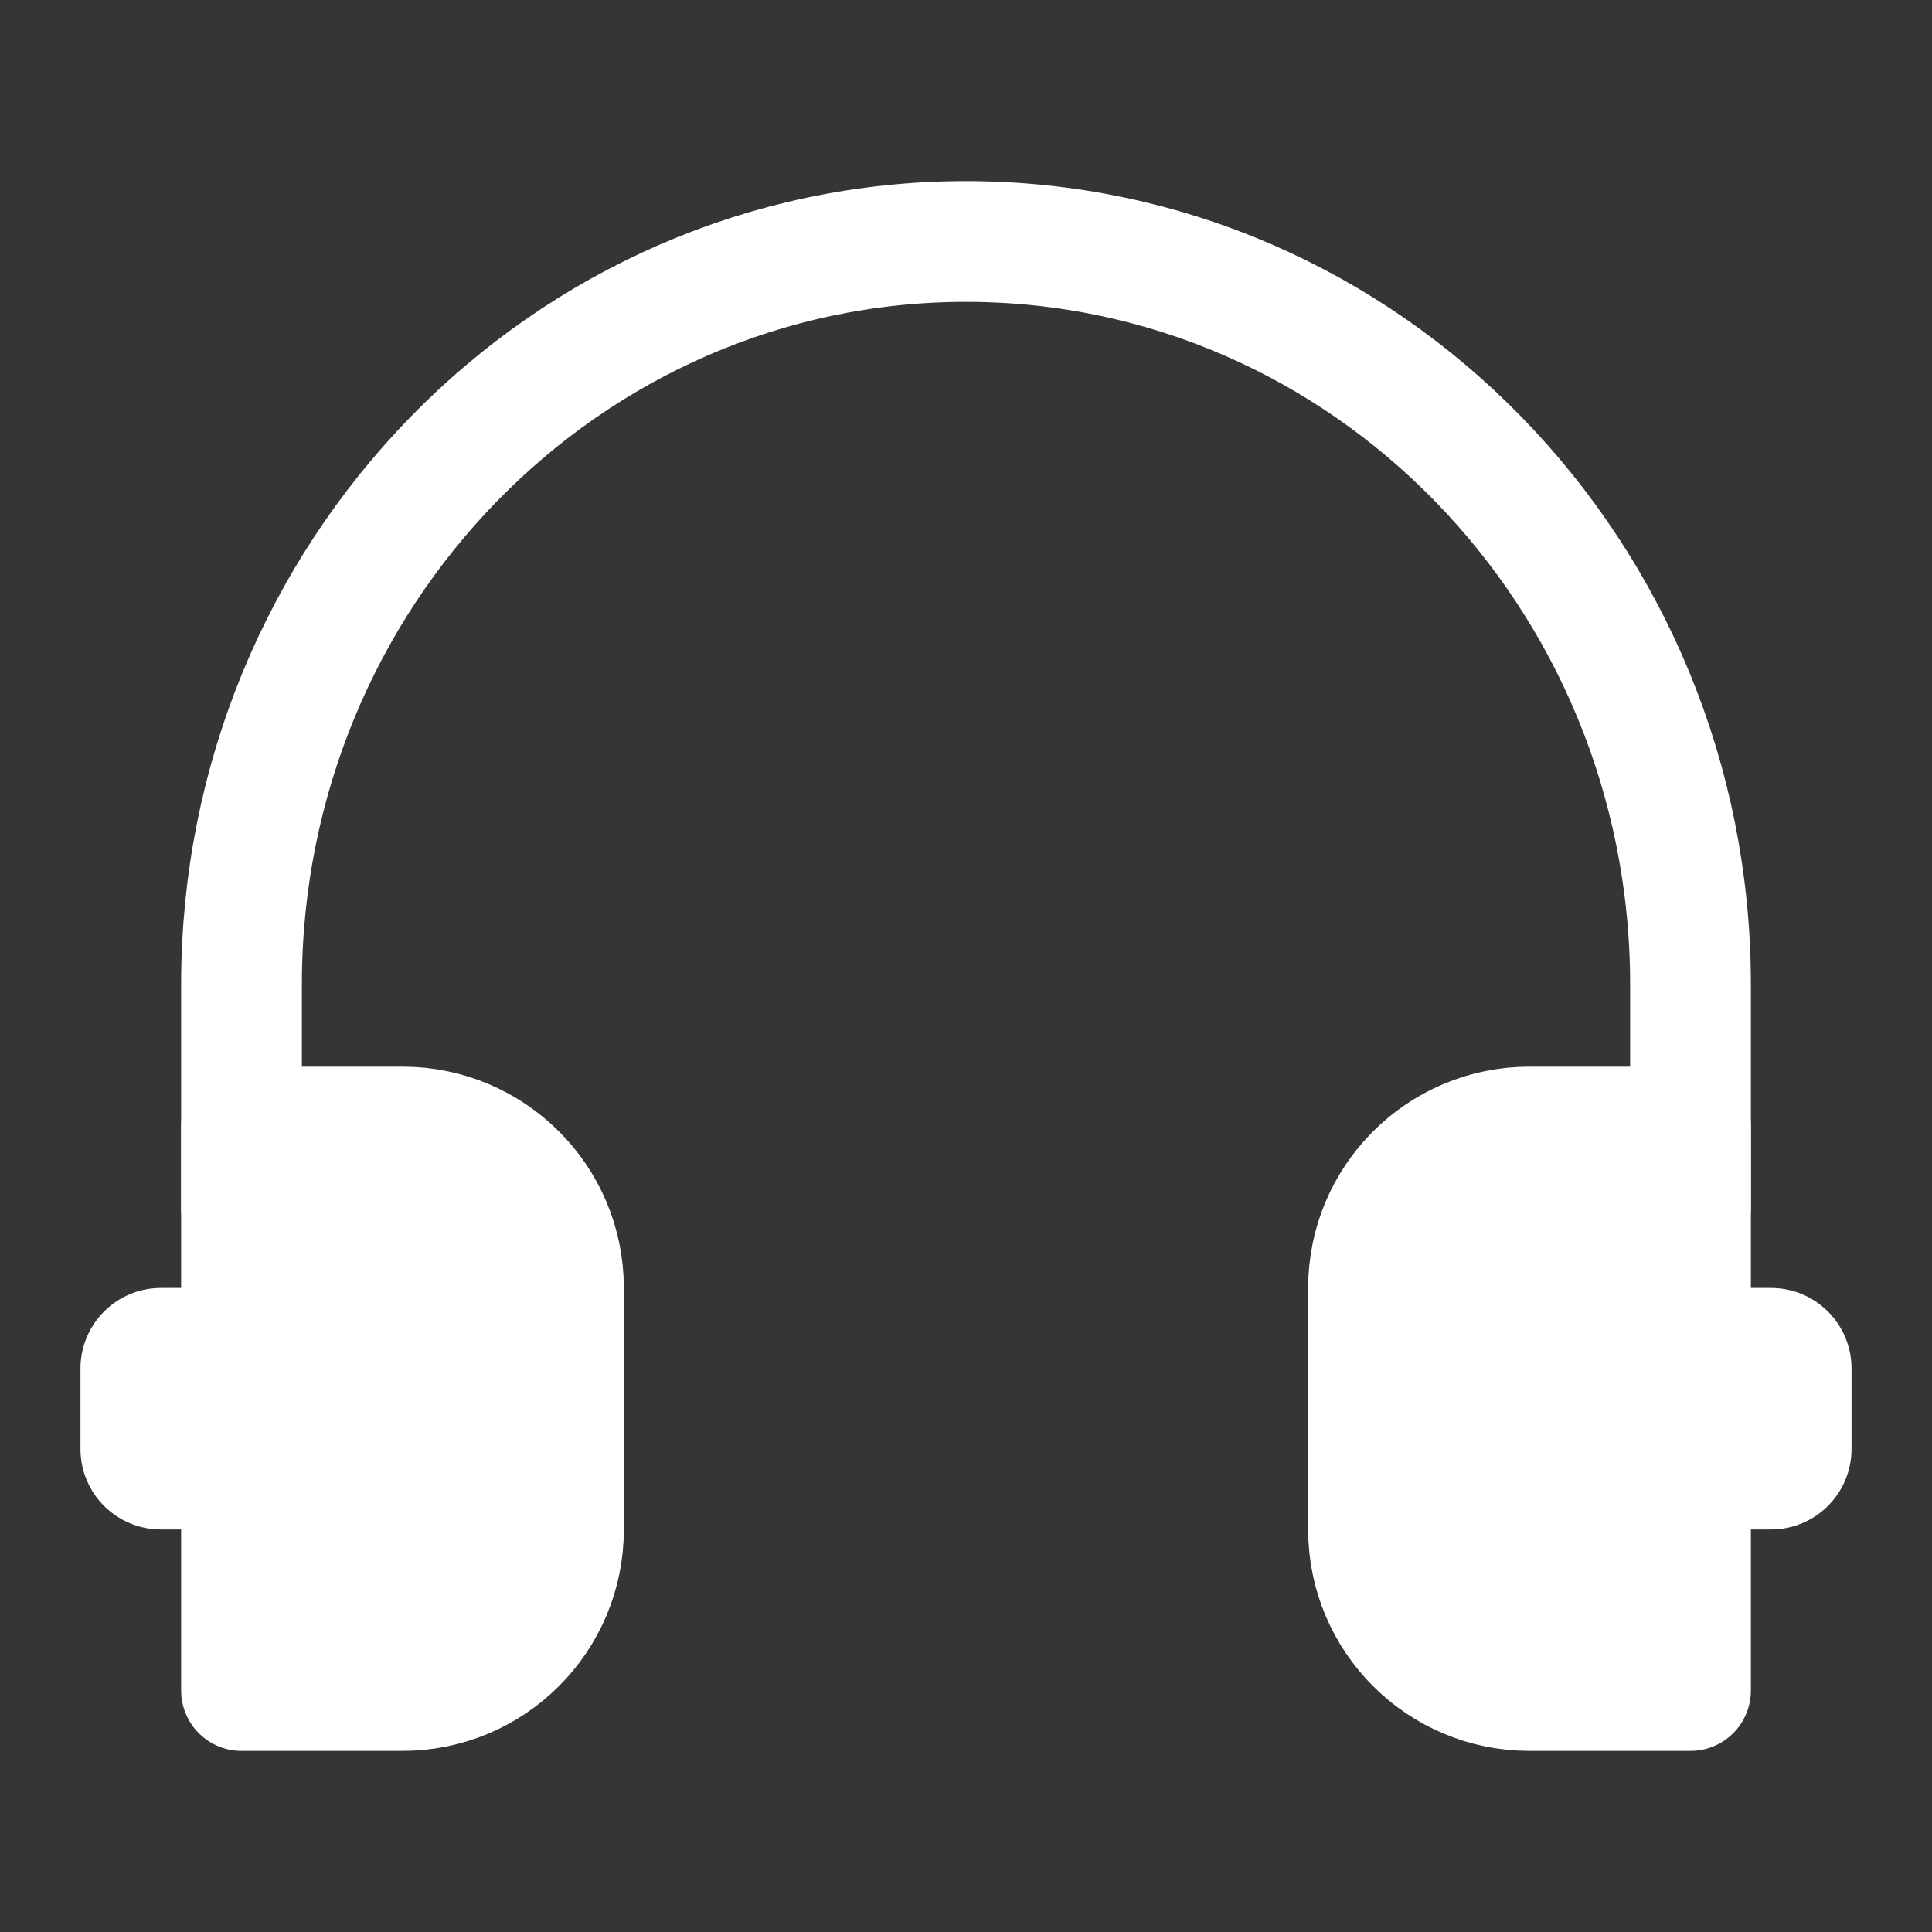 <?xml version="1.0" encoding="UTF-8"?>
<svg width="20px" height="20px" viewBox="0 0 20 20" version="1.1" xmlns="http://www.w3.org/2000/svg" xmlns:xlink="http://www.w3.org/1999/xlink">
    <rect x="0" y="0" width="20" height="20" fill="#333333" stroke="none"/>
    <title>icon_zxkf</title>
    <g id="官网适配" stroke="none" stroke-width="1" fill="none" fill-rule="evenodd">
        <g id="1.1首页0414" transform="translate(-277, -3148)">
            <g id="编组-21" transform="translate(0, 3134)">
                <g id="icon_zxkf" transform="translate(277, 14)">
                    <rect id="矩形" fill-opacity="0.01" fill="#FFFFFF" fill-rule="nonzero" x="0" y="0" width="20" height="20"></rect>
                    <path d="M17.5,12.5 L17.5,10.192 C17.5,5.944 14.142,2.5 10,2.5 C5.858,2.5 2.5,5.944 2.5,10.192 L2.5,12.5" id="路径" stroke="#FFFFFF" stroke-width="1.25" stroke-linecap="round" stroke-linejoin="round"></path>
                    <path d="M14.167,13.333 C14.167,12.413 14.913,11.667 15.833,11.667 L17.5,11.667 L17.5,17.5 L15.833,17.5 C14.913,17.5 14.167,16.754 14.167,15.833 L14.167,13.333 Z" id="路径" stroke="#FFFFFF" stroke-width="1.25" fill="#FFFFFF" stroke-linejoin="round"></path>
                    <path d="M17.5,13.333 L18.333,13.333 C18.794,13.333 19.167,13.706 19.167,14.167 L19.167,15 C19.167,15.46 18.794,15.833 18.333,15.833 L17.5,15.833 L17.5,13.333 Z" id="路径" fill="#FFFFFF" fill-rule="nonzero"></path>
                    <path d="M2.5,13.333 L1.667,13.333 C1.206,13.333 0.833,13.706 0.833,14.167 L0.833,15 C0.833,15.46 1.206,15.833 1.667,15.833 L2.5,15.833 L2.5,13.333 Z" id="路径" fill="#FFFFFF" fill-rule="nonzero"></path>
                    <path d="M2.5,11.667 L4.167,11.667 C5.087,11.667 5.833,12.413 5.833,13.333 L5.833,15.833 C5.833,16.754 5.087,17.5 4.167,17.5 L2.5,17.5 L2.5,11.667 Z" id="路径" stroke="#FFFFFF" stroke-width="1.25" fill="#FFFFFF" stroke-linejoin="round"></path>
                </g>
            </g>
        </g>
    </g>
</svg>